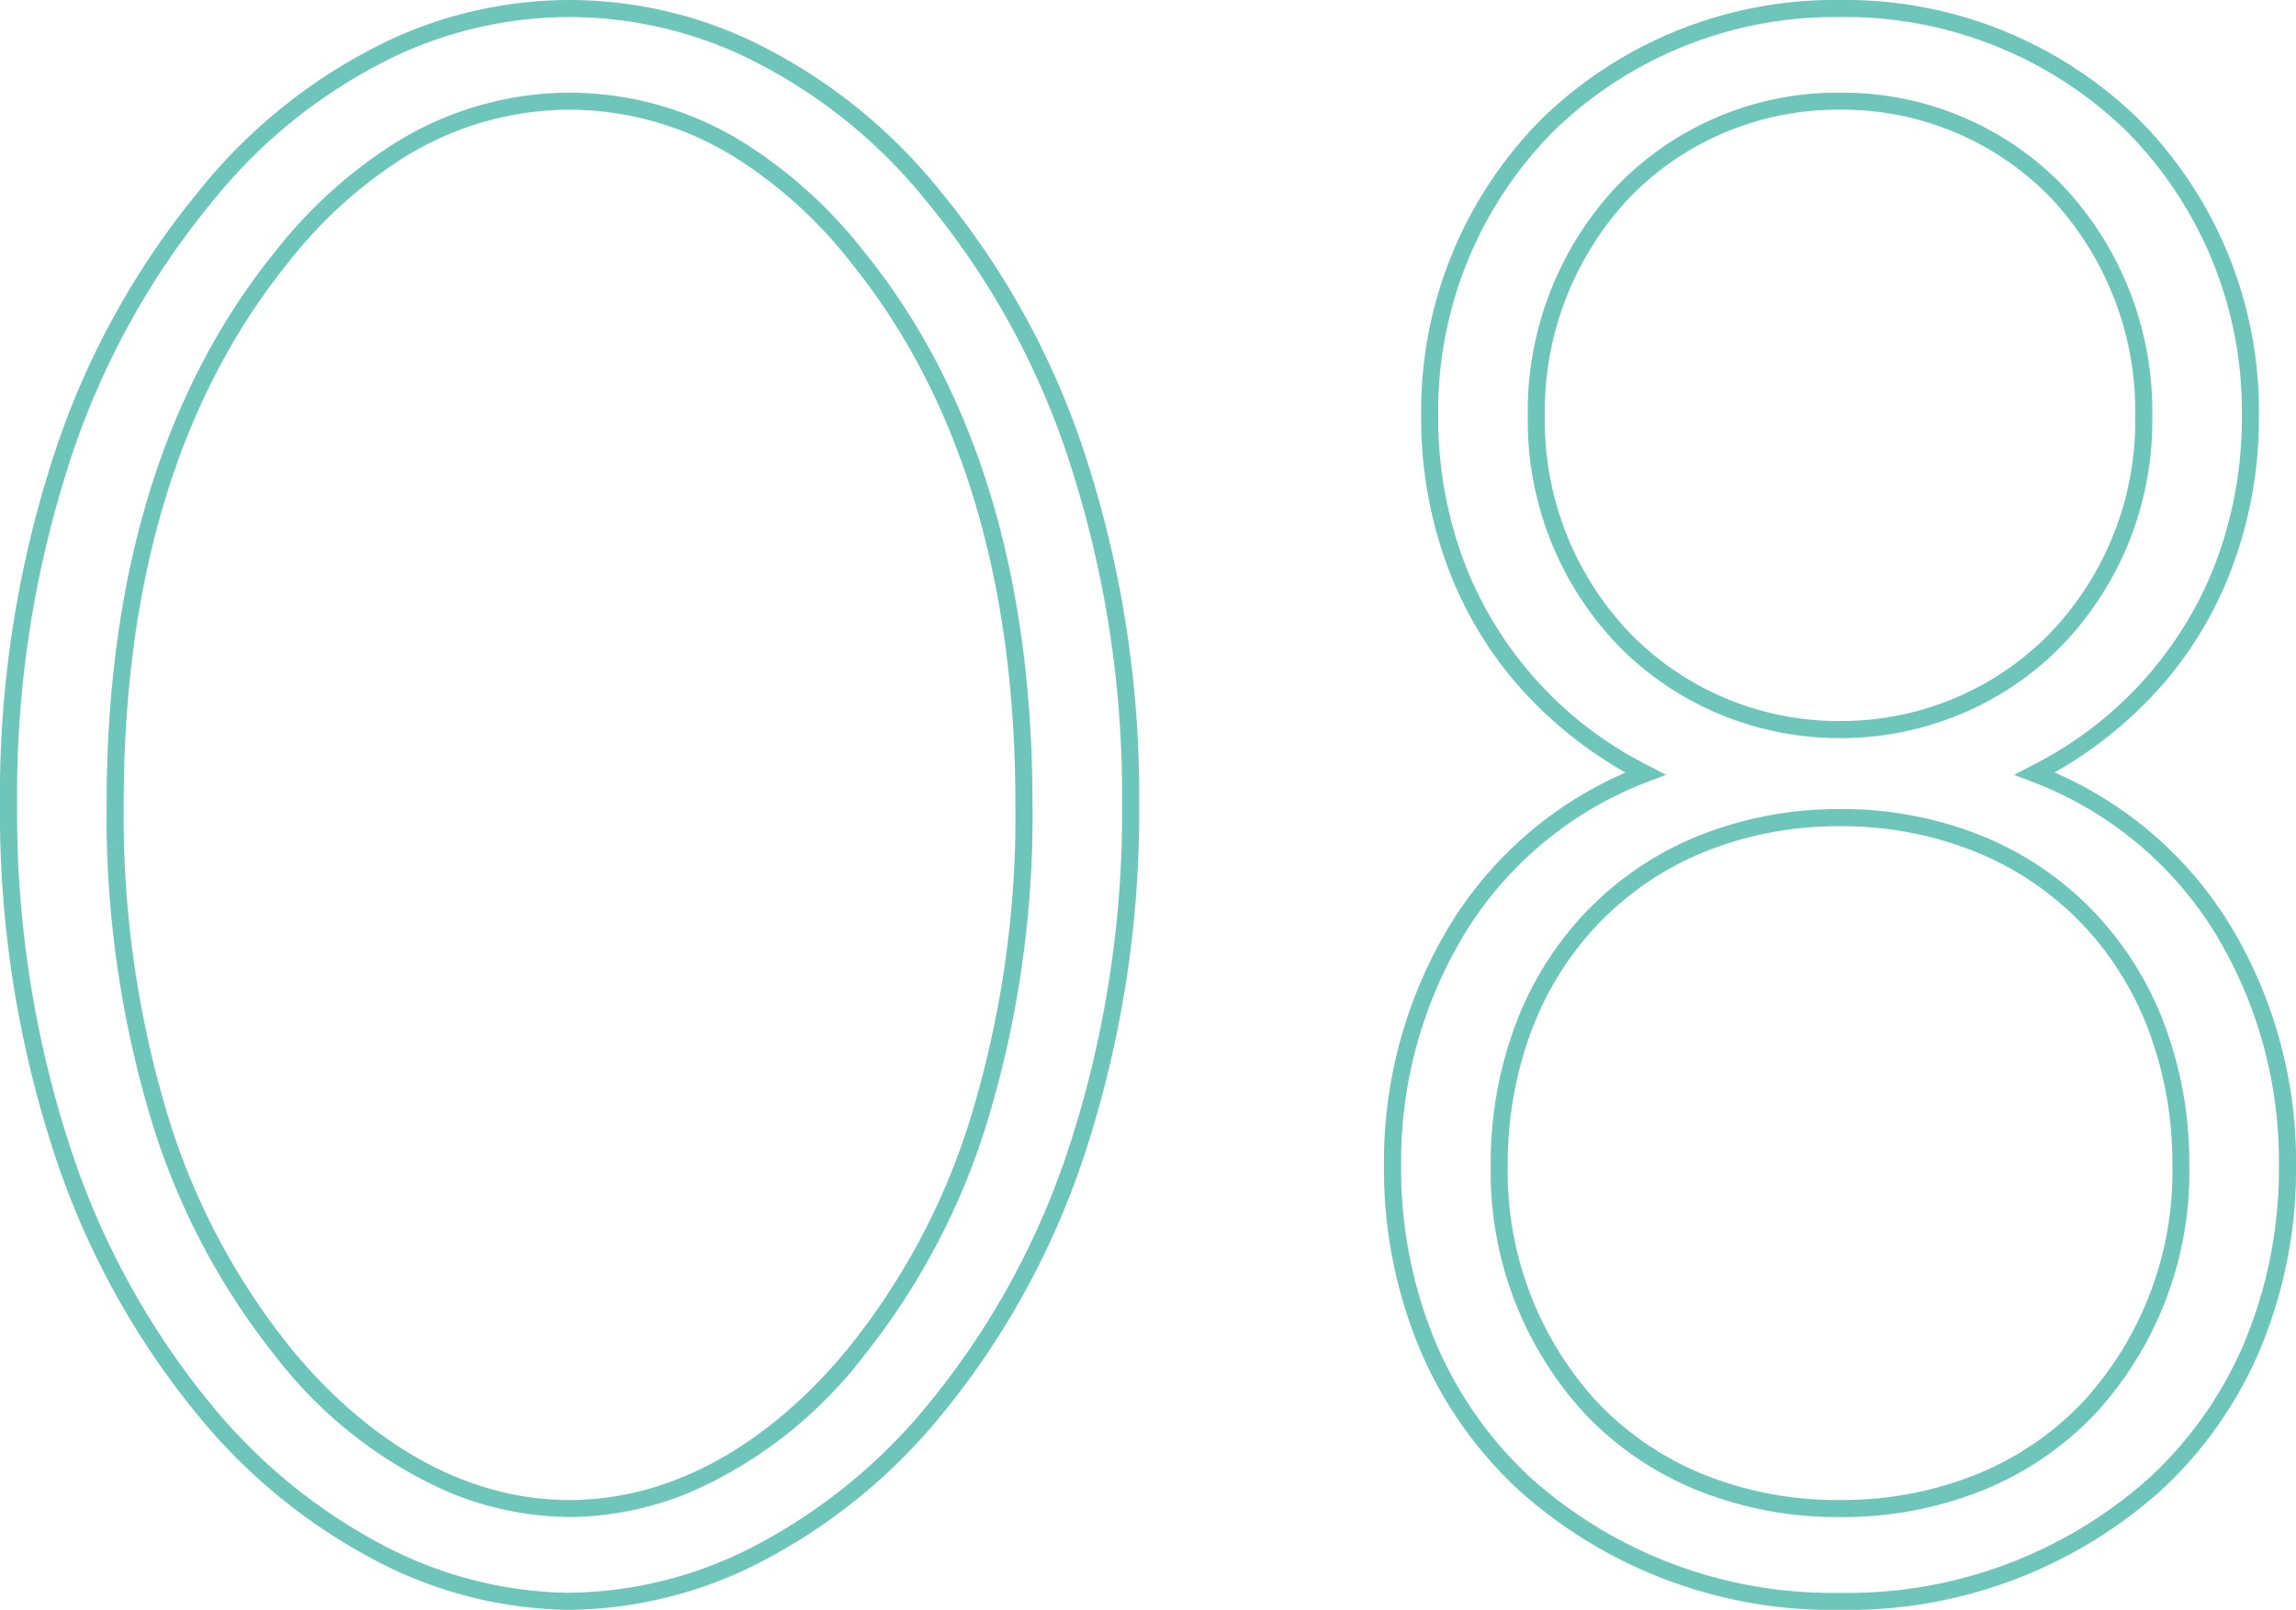 <svg xmlns="http://www.w3.org/2000/svg" width="134.688" height="94.432" viewBox="0 0 134.688 94.432">
  <path id="_08_" data-name="08

" d="M-37.264-92.436A25.148,25.148,0,0,1-26.945-90.2a31.876,31.876,0,0,1,11.418,8.96A47.468,47.468,0,0,1-7.006-65.711,64.179,64.179,0,0,1-3.852-45.288,64.179,64.179,0,0,1-7.006-24.865a47.47,47.47,0,0,1-8.523,15.53A33.661,33.661,0,0,1-26.212-.725,25.036,25.036,0,0,1-37.264,2,25.036,25.036,0,0,1-48.316-.725,33.66,33.66,0,0,1-59-9.334a47.471,47.471,0,0,1-8.524-15.531,64.179,64.179,0,0,1-3.154-20.423,64.179,64.179,0,0,1,3.154-20.423A47.471,47.471,0,0,1-59-81.241,31.873,31.873,0,0,1-47.583-90.2,25.148,25.148,0,0,1-37.264-92.436Zm0,93.432A24.033,24.033,0,0,0-26.658-1.621,32.668,32.668,0,0,0-16.294-9.978a46.476,46.476,0,0,0,8.34-15.2,63.184,63.184,0,0,0,3.1-20.105,63.184,63.184,0,0,0-3.1-20.105A46.477,46.477,0,0,0-16.3-80.6a30.892,30.892,0,0,0-11.058-8.688,24.154,24.154,0,0,0-9.911-2.149,24.154,24.154,0,0,0-9.911,2.149A30.888,30.888,0,0,0-58.231-80.6a46.479,46.479,0,0,0-8.343,15.207,63.184,63.184,0,0,0-3.1,20.105,63.184,63.184,0,0,0,3.1,20.105A46.477,46.477,0,0,0-58.233-9.977,32.667,32.667,0,0,0-47.87-1.621,24.033,24.033,0,0,0-37.264,1ZM37.264-92.436a24.636,24.636,0,0,1,17.487,6.961A24.3,24.3,0,0,1,61.836-68a24.957,24.957,0,0,1-1.718,9.228,22.516,22.516,0,0,1-3.853,6.4,24.534,24.534,0,0,1-6.418,5.25,22.622,22.622,0,0,1,10.3,8.951,26.769,26.769,0,0,1,3.866,14.1,27.357,27.357,0,0,1-2.134,10.848A24.025,24.025,0,0,1,56.083-5,27.492,27.492,0,0,1,37.264,2,27.492,27.492,0,0,1,18.445-5a24.025,24.025,0,0,1-5.8-8.219,27.357,27.357,0,0,1-2.134-10.848,26.769,26.769,0,0,1,3.866-14.1,22.622,22.622,0,0,1,10.3-8.951,24.534,24.534,0,0,1-6.418-5.25,22.516,22.516,0,0,1-3.853-6.4A24.957,24.957,0,0,1,12.692-68a24.3,24.3,0,0,1,7.085-17.475A24.636,24.636,0,0,1,37.264-92.436ZM37.264,1A26.5,26.5,0,0,0,55.4-5.739a23.031,23.031,0,0,0,5.556-7.88,26.364,26.364,0,0,0,2.053-10.453A25.77,25.77,0,0,0,59.3-37.647,21.626,21.626,0,0,0,48.51-46.589l-1.034-.393.979-.516A22.259,22.259,0,0,0,59.188-59.14,23.962,23.962,0,0,0,60.836-68a23.307,23.307,0,0,0-6.787-16.763,23.643,23.643,0,0,0-16.785-6.673,23.643,23.643,0,0,0-16.785,6.673A23.307,23.307,0,0,0,13.692-68a23.962,23.962,0,0,0,1.648,8.86A22.259,22.259,0,0,0,26.073-47.5l.979.516-1.034.393a21.625,21.625,0,0,0-10.785,8.941,25.77,25.77,0,0,0-3.716,13.575,26.364,26.364,0,0,0,2.053,10.453,23.031,23.031,0,0,0,5.556,7.88A26.5,26.5,0,0,0,37.264,1ZM-37.264-87a19.414,19.414,0,0,1,10.484,3.1,27.679,27.679,0,0,1,6.771,6.2c6.569,8.1,9.9,19,9.9,32.408a61.663,61.663,0,0,1-2.727,18.9,41.537,41.537,0,0,1-7.177,13.506A25.978,25.978,0,0,1-29.962-5a18.746,18.746,0,0,1-7.3,1.553A18.746,18.746,0,0,1-44.566-5a25.981,25.981,0,0,1-9.952-7.882,41.534,41.534,0,0,1-7.175-13.5,61.663,61.663,0,0,1-2.727-18.9c0-13.406,3.332-24.311,9.9-32.411a27.672,27.672,0,0,1,6.769-6.194A19.414,19.414,0,0,1-37.264-87Zm0,82.552c8,0,13.756-5.677,16.474-9.061a40.545,40.545,0,0,0,7-13.185,60.67,60.67,0,0,0,2.679-18.6c0-13.171-3.257-23.864-9.68-31.781a26.692,26.692,0,0,0-6.525-5.978A18.43,18.43,0,0,0-37.264-86a18.43,18.43,0,0,0-9.95,2.949,26.685,26.685,0,0,0-6.523,5.975c-6.426,7.92-9.682,18.613-9.682,31.784a60.67,60.67,0,0,0,2.679,18.6,40.542,40.542,0,0,0,7,13.184C-51.02-10.121-45.265-4.444-37.264-4.444ZM37.264-87a18,18,0,0,1,12.988,5.369A19.275,19.275,0,0,1,55.58-68a18.976,18.976,0,0,1-5.433,13.563,17.944,17.944,0,0,1-5.833,3.9,18.279,18.279,0,0,1-7.049,1.4,18.279,18.279,0,0,1-7.049-1.4,17.944,17.944,0,0,1-5.833-3.9A18.976,18.976,0,0,1,18.948-68a19.275,19.275,0,0,1,5.328-13.627A18,18,0,0,1,37.264-87Zm0,36.856a17.087,17.087,0,0,0,12.175-5A17.984,17.984,0,0,0,54.58-68a18.281,18.281,0,0,0-5.042-12.927A17.007,17.007,0,0,0,37.264-86,17.007,17.007,0,0,0,24.99-80.927,18.281,18.281,0,0,0,19.948-68a17.984,17.984,0,0,0,5.141,12.855A17.087,17.087,0,0,0,37.264-50.14Zm0,5.168a21.928,21.928,0,0,1,8.245,1.541A18.984,18.984,0,0,1,52-39.11a19.418,19.418,0,0,1,4.24,6.621,23.159,23.159,0,0,1,1.513,8.417A20.945,20.945,0,0,1,52.212-9.481a18.857,18.857,0,0,1-6.469,4.422,22.008,22.008,0,0,1-8.479,1.615,22.008,22.008,0,0,1-8.479-1.615,18.857,18.857,0,0,1-6.469-4.422,20.945,20.945,0,0,1-5.544-14.591,23.159,23.159,0,0,1,1.513-8.417,19.418,19.418,0,0,1,4.24-6.621,18.984,18.984,0,0,1,6.494-4.321A21.928,21.928,0,0,1,37.264-44.972Zm0,40.528a21.014,21.014,0,0,0,8.1-1.539,17.864,17.864,0,0,0,6.128-4.188,19.951,19.951,0,0,0,5.268-13.9,22.164,22.164,0,0,0-1.445-8.056,18.424,18.424,0,0,0-4.022-6.282A17.989,17.989,0,0,0,45.135-42.5a20.933,20.933,0,0,0-7.871-1.468A20.933,20.933,0,0,0,29.393-42.5a17.989,17.989,0,0,0-6.154,4.094,18.424,18.424,0,0,0-4.022,6.282,22.164,22.164,0,0,0-1.445,8.056,19.951,19.951,0,0,0,5.268,13.9,17.864,17.864,0,0,0,6.128,4.188A21.014,21.014,0,0,0,37.264-4.444Z" transform="translate(70.676 92.436)" fill="#6ec6bb"/>
</svg>

